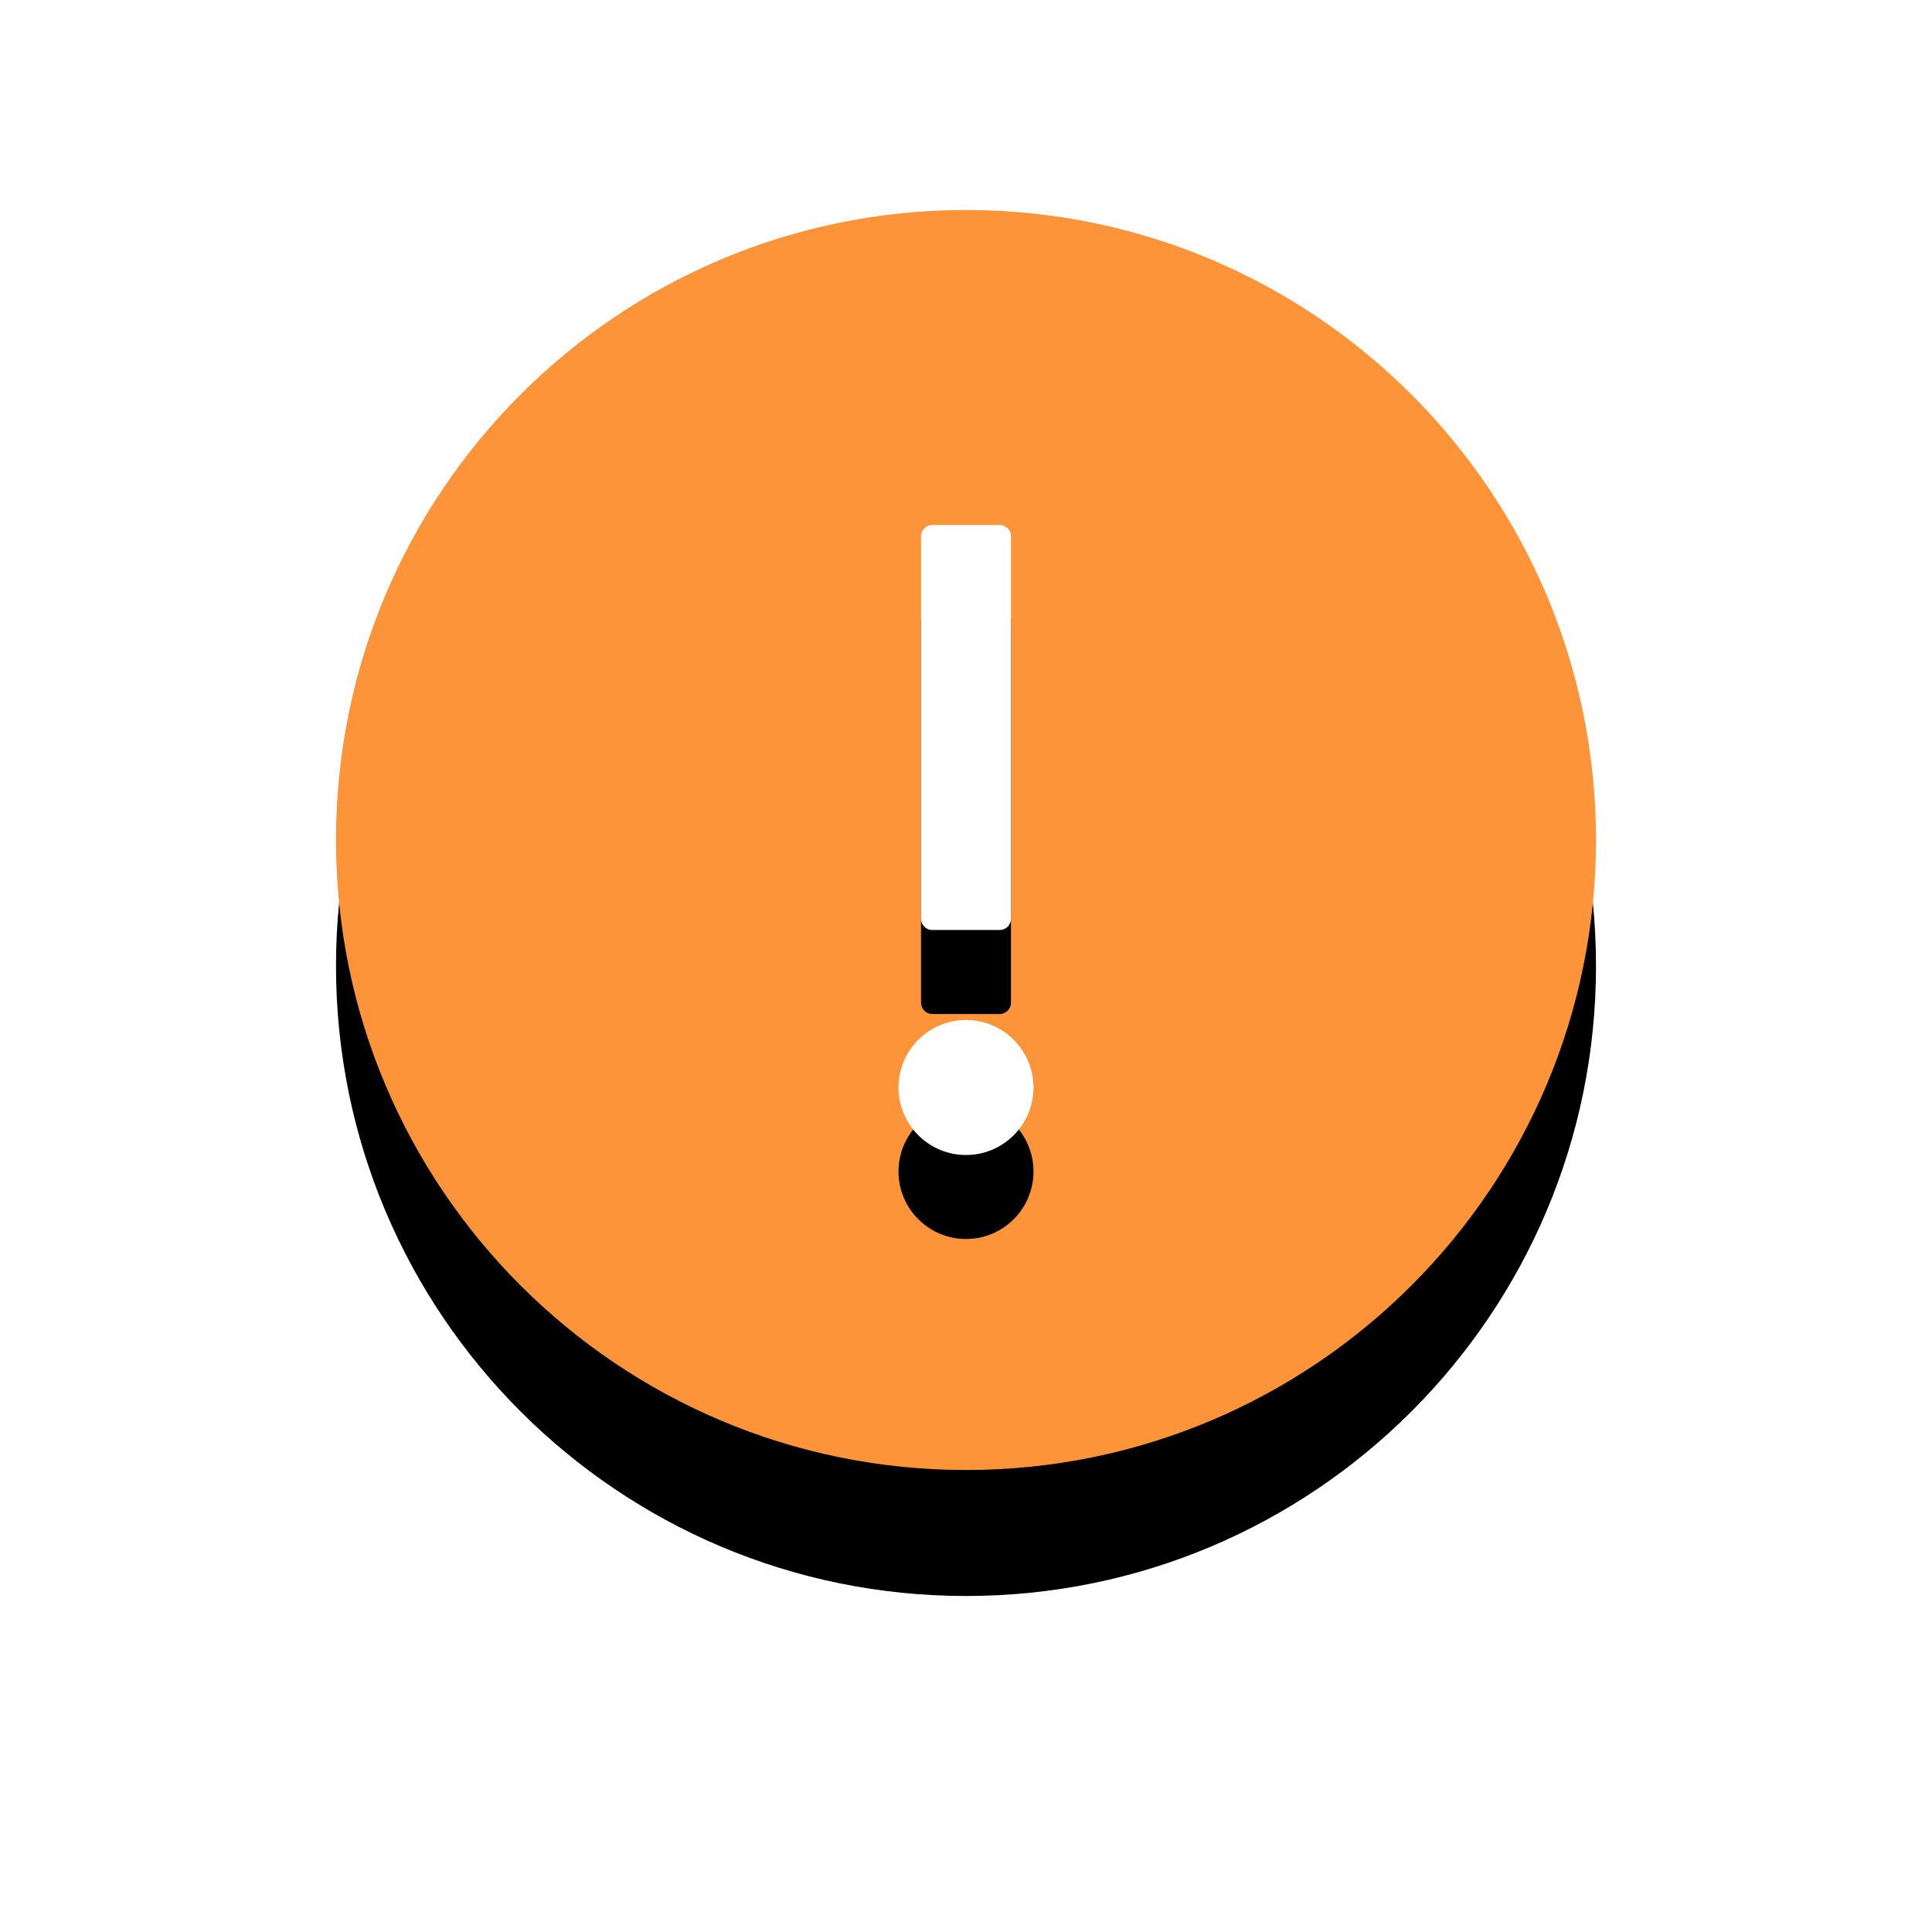 <?xml version="1.0" encoding="UTF-8"?>
<svg width="46px" height="46px" viewBox="0 0 46 46" version="1.1" xmlns="http://www.w3.org/2000/svg" xmlns:xlink="http://www.w3.org/1999/xlink">
    <title>!号</title>
    <defs>
        <path d="M15,0 C6.717,0 0,6.717 0,15 C0,23.283 6.717,30 15,30 C23.283,30 30,23.283 30,15 C30,6.717 23.283,0 15,0 Z" id="path-1"></path>
        <filter x="-45.0%" y="-35.0%" width="190.0%" height="190.0%" filterUnits="objectBoundingBox" id="filter-3">
            <feOffset dx="0" dy="3" in="SourceAlpha" result="shadowOffsetOuter1"></feOffset>
            <feGaussianBlur stdDeviation="4" in="shadowOffsetOuter1" result="shadowBlurOuter1"></feGaussianBlur>
            <feColorMatrix values="0 0 0 0 1   0 0 0 0 0.697   0 0 0 0 0.362  0 0 0 0.3 0" type="matrix" in="shadowBlurOuter1"></feColorMatrix>
        </filter>
        <path d="M13.929,7.768 C13.929,7.621 14.049,7.5 14.196,7.5 L15.804,7.5 C15.951,7.5 16.071,7.621 16.071,7.768 L16.071,16.875 C16.071,17.022 15.951,17.143 15.804,17.143 L14.196,17.143 C14.049,17.143 13.929,17.022 13.929,16.875 L13.929,7.768 Z" id="path-4"></path>
        <filter x="-326.7%" y="-51.9%" width="753.3%" height="245.2%" filterUnits="objectBoundingBox" id="filter-5">
            <feOffset dx="0" dy="2" in="SourceAlpha" result="shadowOffsetOuter1"></feOffset>
            <feGaussianBlur stdDeviation="2" in="shadowOffsetOuter1" result="shadowBlurOuter1"></feGaussianBlur>
            <feColorMatrix values="0 0 0 0 1   0 0 0 0 0.697   0 0 0 0 0.362  0 0 0 0.6 0" type="matrix" in="shadowBlurOuter1"></feColorMatrix>
        </filter>
        <path d="M15,22.5 C14.113,22.5 13.393,21.78 13.393,20.893 C13.393,20.006 14.113,19.286 15,19.286 C15.887,19.286 16.607,20.006 16.607,20.893 C16.607,21.78 15.887,22.5 15,22.5 Z" id="path-6"></path>
        <filter x="-217.8%" y="-155.6%" width="535.6%" height="535.6%" filterUnits="objectBoundingBox" id="filter-7">
            <feOffset dx="0" dy="2" in="SourceAlpha" result="shadowOffsetOuter1"></feOffset>
            <feGaussianBlur stdDeviation="2" in="shadowOffsetOuter1" result="shadowBlurOuter1"></feGaussianBlur>
            <feColorMatrix values="0 0 0 0 1   0 0 0 0 0.697   0 0 0 0 0.362  0 0 0 0.6 0" type="matrix" in="shadowBlurOuter1"></feColorMatrix>
        </filter>
    </defs>
    <g id="页面-3" stroke="none" stroke-width="1" fill="none" fill-rule="evenodd">
        <g id="我的订单弹窗" transform="translate(-756, -492)">
            <g id="编组-4备份" transform="translate(740, 451)">
                <g id="!号" transform="translate(24, 46)">
                    <mask id="mask-2" fill="white">
                        <use xlink:href="#path-1"></use>
                    </mask>
                    <g id="蒙版">
                        <use fill="black" fill-opacity="1" filter="url(#filter-3)" xlink:href="#path-1"></use>
                        <use fill="#FE9439" fill-rule="evenodd" xlink:href="#path-1"></use>
                    </g>
                    <g id="路径">
                        <use fill="black" fill-opacity="1" filter="url(#filter-5)" xlink:href="#path-4"></use>
                        <use fill="#FFFFFF" fill-rule="evenodd" xlink:href="#path-4"></use>
                    </g>
                    <g id="路径">
                        <use fill="black" fill-opacity="1" filter="url(#filter-7)" xlink:href="#path-6"></use>
                        <use fill="#FFFFFF" fill-rule="evenodd" xlink:href="#path-6"></use>
                    </g>
                </g>
            </g>
        </g>
    </g>
</svg>